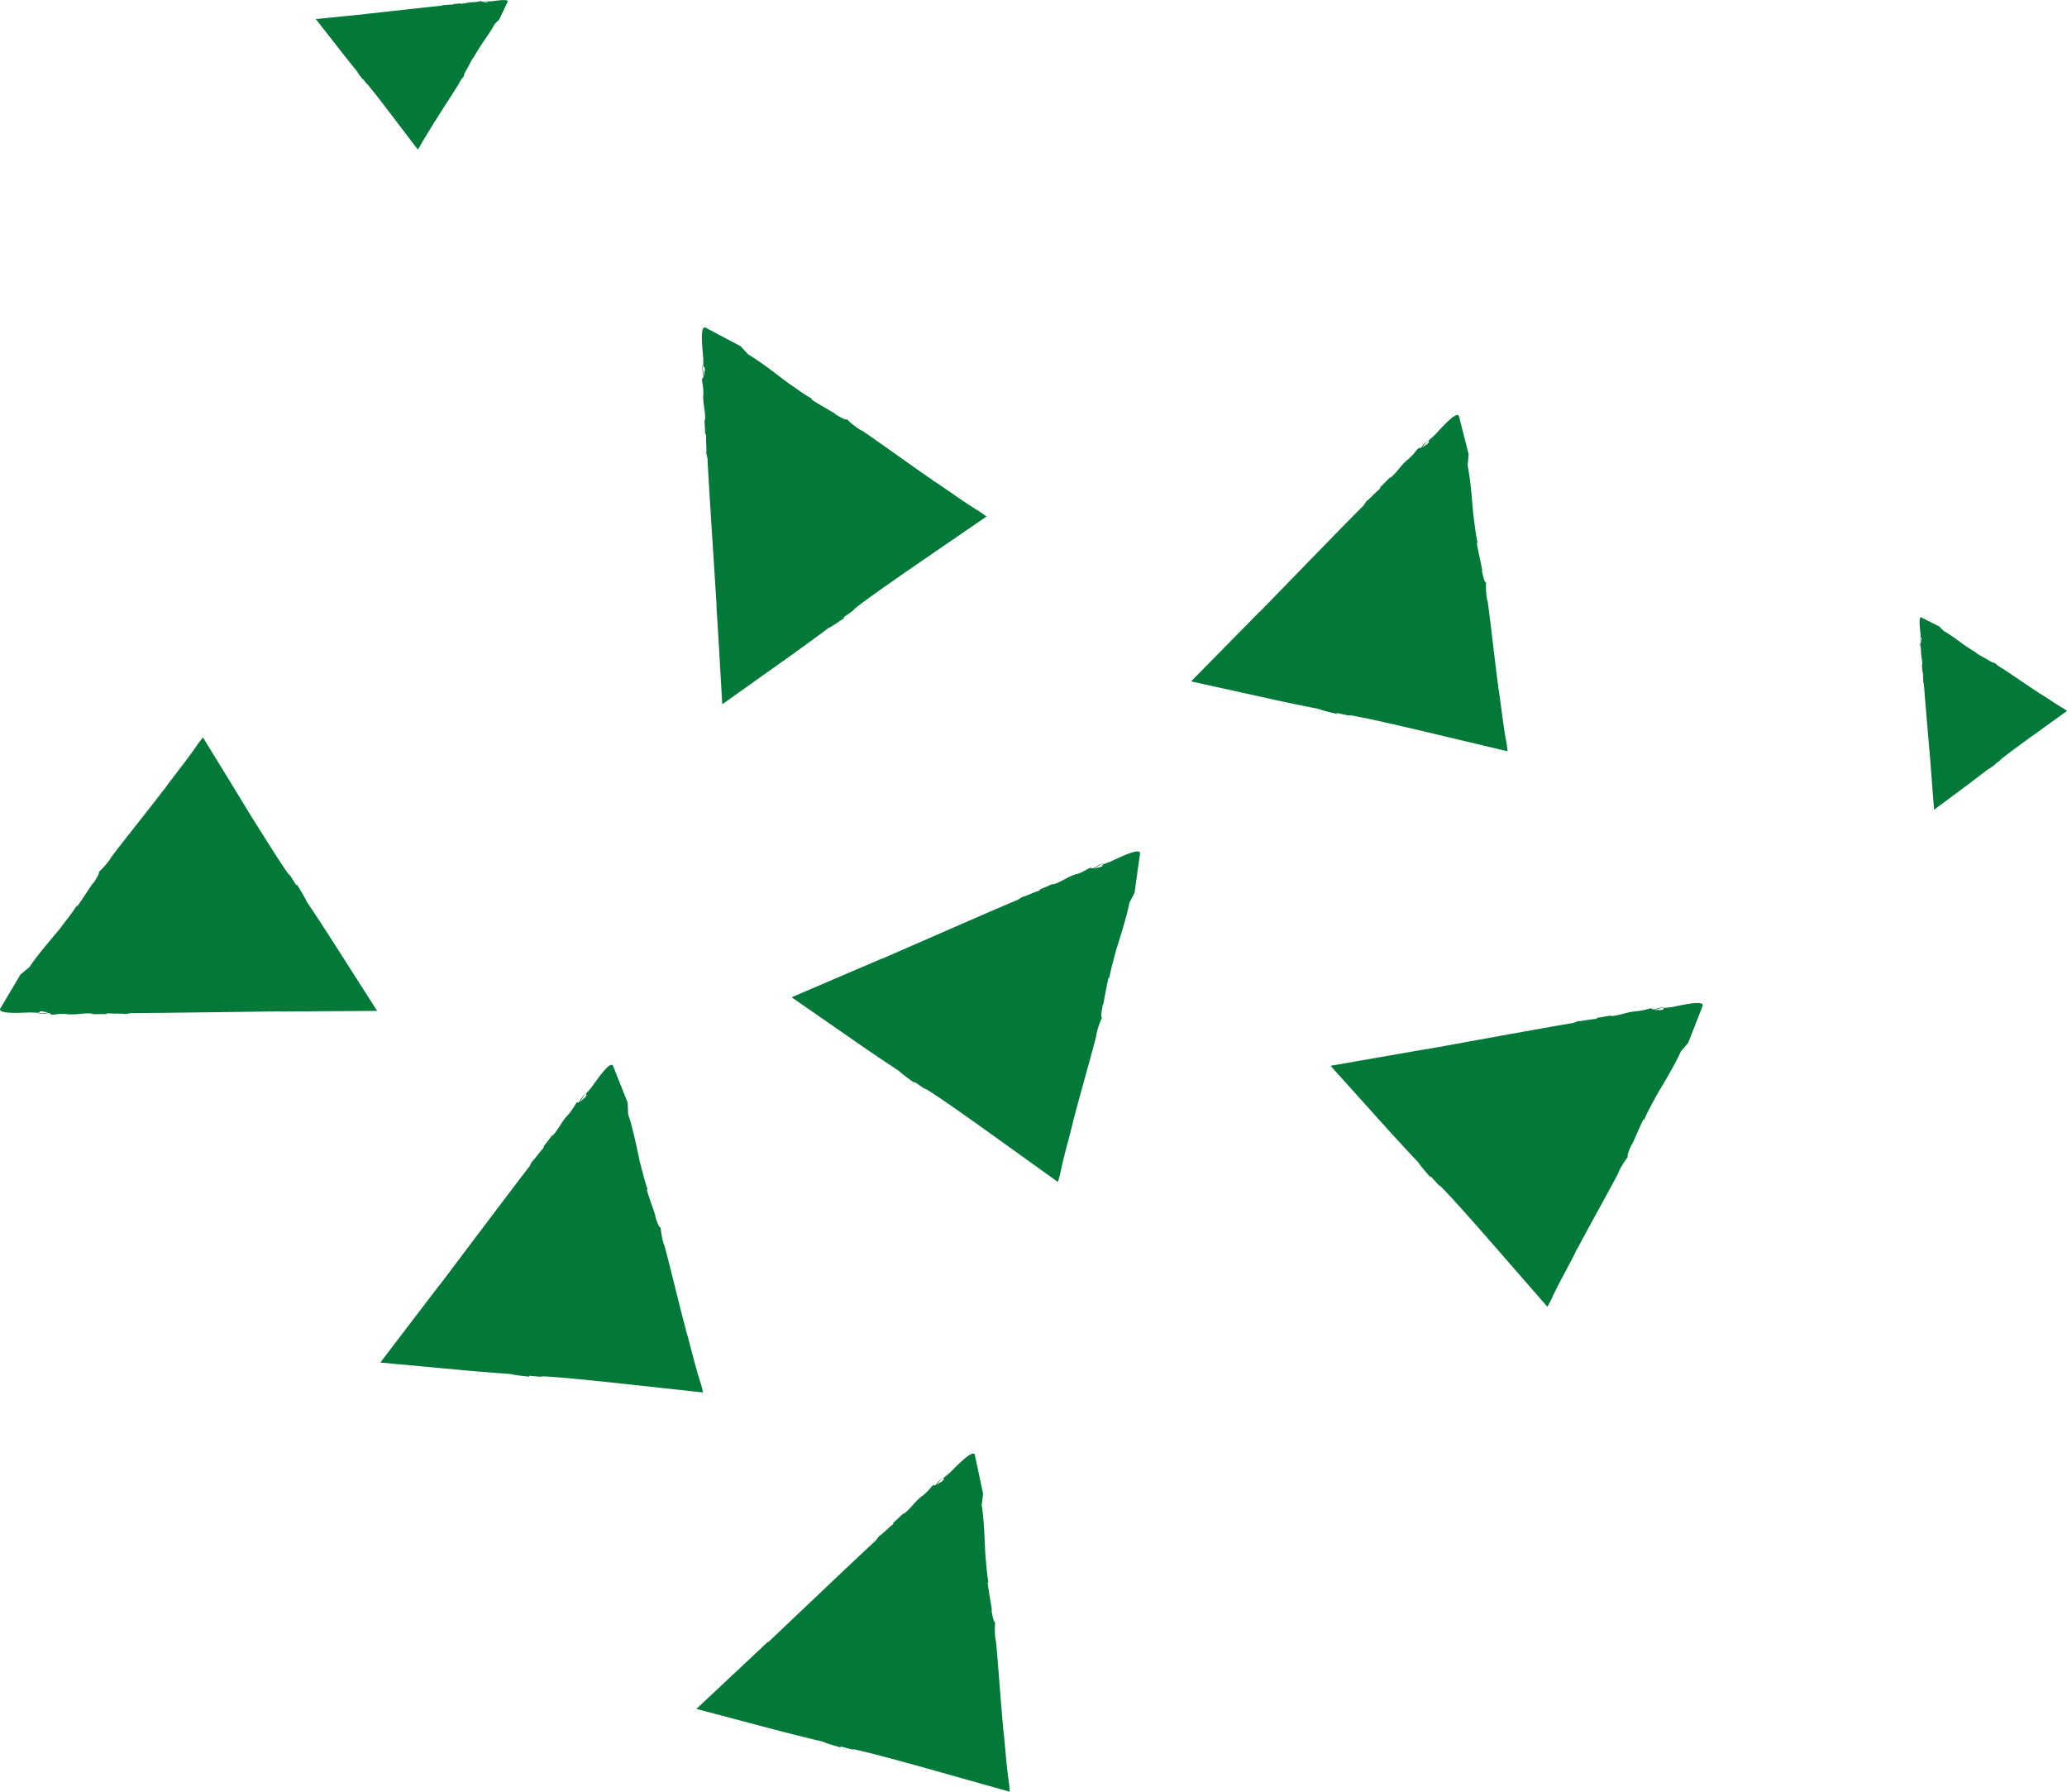<svg xmlns="http://www.w3.org/2000/svg" width="75" height="65" viewBox="0 0 75 65"><g transform="translate(0)"><g transform="translate(0 0)"><path d="M0,5.291l2.595,1.8c.491.335.944.641,1.3.873.163.154.417.324.6.464-.1-.086-.048-.08.034-.021.576.408.052.007.646.405.328.212,1.078.738,1.833,1.276l2.655,1.905.072-.253c.074-.378.171-.753.27-1.129.05-.188.1-.375.146-.557l.053-.215c.01-.05.02-.1.029-.146v.04c.088-.4.731-2.647.838-3.114l-.023.061a2.97,2.97,0,0,1,.216-.656c-.066.028,0-.327.026-.46l.011.009c.044-.2.117-.666.2-1l.027.021c.04-.282.191-.795.24-.992.132-.447.368-1.128.489-1.741l.189-.366.006-.059L12.64.078c.039-.311-1.254.409-1.268.375a2.029,2.029,0,0,1,.217-.081,1.034,1.034,0,0,0-.31.113V.531c-.218.108-.062,0-.279.094-.025-.028.172-.12.348-.2A1.27,1.27,0,0,0,10.969.6c-.155.051,0-.047-.186.016a2.357,2.357,0,0,1-.435.21V.815c-.373.118-.528.281-.869.386l.03-.026c-.123.029-.34.152-.558.22.063-.018.125-.017,0,.04-.249.081-.4.171-.59.22l-.155.1C7.369,2.1,4.087,3.546,3.25,3.905l.03-.019Z" transform="translate(28.724 30.888)" fill="#027938"/><path d="M.74,13.669l2.574-1.828c.483-.347.925-.67,1.263-.925.2-.1.447-.282.642-.408-.114.062-.091.017-.008-.04.58-.4.025-.047.6-.469.311-.237,1.06-.764,1.823-1.291l2.695-1.85-.214-.154c-.33-.2-.65-.416-.97-.638l-.474-.326-.185-.124-.128-.077.039.012c-.349-.22-2.24-1.588-2.644-1.847L5.8,3.75a2.971,2.971,0,0,1-.544-.426c0,.071-.309-.108-.424-.182l.012-.007c-.175-.11-.586-.335-.869-.523l.028-.019c-.252-.134-.682-.45-.852-.563-.375-.276-.935-.73-1.47-1.052L1.4.676,1.35.65.137.01C-.141-.133.1,1.327.059,1.329a1.854,1.854,0,0,1,0-.232,1.067,1.067,0,0,0,0,.33L.1,1.443c.028.242-.022.058-.008.295-.034.014-.053-.2-.067-.394a1.267,1.267,0,0,0,.03.414c-.006.163-.043-.016-.049.18a2.359,2.359,0,0,1,.05.48l-.006,0c-.016.391.086.591.068.949L.1,3.326c-.014.127.027.372.017.6,0-.066.026-.123.037.012-.009.262.023.439.006.631l.044.18c.041.907.279,4.483.333,5.393l-.008-.035C.587,11,.661,12.287.74,13.669Z" transform="translate(25.467 11.879)" fill="#027938"/><path d="M0,.692l.993,1.27c.189.238.364.456.5.623.055.1.154.222.223.318-.034-.056-.011-.046.02-.005.219.286.024.012.253.3.128.153.415.523.7.9L3.7,5.425l.074-.112c.093-.173.2-.342.3-.51l.155-.249.059-.1.036-.067,0,.02c.1-.183.758-1.181.881-1.393l-.021.026a1.5,1.5,0,0,1,.2-.287c-.036,0,.047-.16.083-.22l0,.006c.052-.092.157-.307.246-.456l.01.014c.062-.132.213-.359.267-.448.131-.2.35-.495.5-.775l.148-.15L6.659.7l.3-.634c.066-.145-.673.01-.675-.009A1.028,1.028,0,0,1,6.4.047a.541.541,0,0,0-.168.008L6.225.078c-.123.02-.03-.01-.15,0-.008-.017.1-.032.2-.043a.646.646,0,0,0-.211.025C5.98.064,6.071.04,5.97.042a1.224,1.224,0,0,1-.244.037v0c-.2,0-.3.057-.483.057L5.264.124c-.065,0-.189.023-.306.023.033,0,.063.01-.005.019-.134,0-.224.022-.322.018L4.54.211C4.078.253,2.259.459,1.8.508l.018,0Z" transform="translate(11.459 0)" fill="#027938"/><path d="M.527,6.975l1.294-.962c.243-.183.464-.353.635-.487.1-.053.225-.149.323-.215-.058.033-.047.009,0-.02.292-.212.012-.024.3-.246.156-.124.533-.4.917-.68l1.355-.975-.111-.076c-.171-.1-.337-.205-.5-.315L4.49,2.837l-.1-.061-.066-.038.02.006c-.181-.108-1.162-.786-1.371-.914L3,1.851a1.516,1.516,0,0,1-.283-.211c0,.036-.159-.052-.218-.088l.006,0c-.091-.054-.3-.165-.45-.258l.015-.01c-.13-.066-.353-.222-.442-.278C1.435.866,1.144.64.867.482L.721.33.693.318.067,0C-.078-.065.06.677.041.679a.9.9,0,0,1,0-.118.53.53,0,0,0,0,.169L.063.737C.081.86.052.766.063.887.046.9.033.784.025.687A.625.625,0,0,0,.045.9C.043.981.022.89.022.99a1.216,1.216,0,0,1,.031.245h0c0,.2.05.3.045.484L.087,1.7c-.005.065.018.19.015.306,0-.033.012-.063.02.006,0,.134.017.224.01.322l.025.092c.031.463.192,2.287.23,2.75l0-.018C.419,5.615.471,6.27.527,6.975Z" transform="translate(69.651 22.4)" fill="#027938"/><path d="M0,9.264l3.052.806c.577.148,1.107.28,1.519.377.206.09.5.163.724.233-.121-.048-.072-.06.025-.033.681.188.052-.011.745.161.381.088,1.264.326,2.159.575l3.146.885c-.008-.125-.014-.2-.018-.262-.059-.38-.1-.766-.132-1.154-.018-.192-.036-.385-.053-.572-.008-.075-.016-.148-.024-.221-.007-.05-.015-.1-.022-.147l.016.037c-.056-.409-.215-2.737-.275-3.214l0,.065a2.988,2.988,0,0,1-.02-.691c-.052.049-.116-.306-.132-.441l.013,0c-.028-.205-.118-.665-.155-1l.032.01c-.059-.279-.092-.812-.113-1.015-.029-.464-.038-1.186-.134-1.8l.052-.409-.014-.058L10.105.053c-.069-.305-1.038.812-1.064.785A1.848,1.848,0,0,1,9.218.687,1.057,1.057,0,0,0,8.965.9L8.98.943c-.168.176-.059.02-.23.183-.033-.018.121-.172.26-.3-.129.115-.273.213-.3.289-.128.1-.015-.044-.17.078a2.363,2.363,0,0,1-.337.346l0-.007c-.31.238-.4.445-.685.661l.02-.035c-.106.07-.268.259-.449.4.052-.039.111-.059.014.037-.206.161-.321.3-.48.408l-.11.15c-.67.612-3.265,3.086-3.928,3.709L2.6,6.824C1.949,7.439,1.011,8.317,0,9.264Z" transform="translate(25.267 52.732)" fill="#027938"/><path d="M0,2.278,2.112,4.624c.4.439.772.841,1.064,1.148.123.187.332.412.479.591-.075-.107-.028-.089.038-.013.467.529.05.019.535.543.271.281.88.965,1.492,1.663l2.147,2.463c.062-.109.1-.174.128-.23.158-.351.339-.693.522-1.037l.269-.508.1-.2c.021-.046.042-.091.062-.135l-.007.04c.177-.373,1.32-2.408,1.531-2.84l-.037.054a3.044,3.044,0,0,1,.361-.589c-.07.012.071-.319.132-.442l.008.011c.089-.186.266-.621.419-.923l.022.026c.1-.266.368-.73.461-.911.232-.4.618-1.013.876-1.582l.267-.313L13,1.386,13.5.108c.11-.293-1.312.11-1.32.074a2.039,2.039,0,0,1,.23-.029,1.078,1.078,0,0,0-.328.038l-.011.046c-.236.055-.06-.016-.292.026-.019-.033.2-.077.383-.112a1.268,1.268,0,0,0-.408.078c-.162.013.011-.046-.185-.028A2.421,2.421,0,0,1,11.1.3L11.1.3c-.39.029-.578.152-.935.177L10.2.457c-.128,0-.366.069-.594.086.065,0,.125.011-.009.038C9.338.6,9.166.655,8.974.66L8.8.725c-.9.145-4.422.793-5.318.951l.034-.011Z" transform="translate(48.278 36.387)" fill="#027938"/><path d="M0,9.665l3.083.681c.581.124,1.117.235,1.533.315.209.082.509.142.733.2-.122-.043-.074-.056.023-.033.688.159.052-.012.751.131.385.071,1.278.274,2.181.486l3.179.756c-.014-.124-.022-.2-.029-.262-.075-.377-.128-.761-.178-1.147-.026-.192-.052-.384-.076-.57-.011-.075-.022-.147-.033-.22-.009-.05-.018-.1-.028-.146l.017.037c-.072-.408-.326-2.727-.405-3.2v.065a2.981,2.981,0,0,1-.048-.69c-.05.051-.128-.3-.15-.435l.014,0c-.036-.2-.145-.659-.2-1l.032.009c-.07-.277-.125-.807-.155-1.009-.046-.464-.087-1.183-.207-1.8l.036-.41-.016-.057L9.722.05c-.081-.3-1,.853-1.031.828A2.118,2.118,0,0,1,8.86.72a1.1,1.1,0,0,0-.244.222l.017.044c-.16.183-.057.022-.223.192-.034-.016.114-.176.247-.314-.124.12-.264.224-.287.3-.124.105-.017-.043-.166.085a2.381,2.381,0,0,1-.323.359l0-.007c-.3.251-.381.46-.658.687l.019-.036c-.1.075-.258.269-.433.415.05-.041.109-.063.015.037-.2.169-.309.311-.463.427l-.1.153C5.612,3.924,3.121,6.5,2.483,7.152l.02-.029Z" transform="translate(43.217 15.054)" fill="#027938"/><path d="M0,10.8l3.143.291c.592.051,1.138.094,1.561.122.218.055.523.077.753.109-.127-.028-.08-.047.019-.036.7.072.05-.019.762.036.39.023,1.3.112,2.224.21l3.248.354c-.029-.122-.046-.194-.061-.256-.122-.365-.222-.739-.32-1.115-.05-.187-.1-.375-.146-.557-.021-.072-.04-.143-.061-.214-.015-.047-.031-.1-.046-.141l.021.035c-.121-.395-.664-2.665-.8-3.125l.009.064a3.017,3.017,0,0,1-.134-.678c-.043.056-.164-.283-.2-.413l.013,0c-.061-.2-.225-.637-.318-.963l.033,0c-.1-.266-.224-.786-.279-.982-.1-.454-.234-1.163-.43-1.756l-.016-.412-.023-.056L8.446.043c-.119-.29-.89.972-.919.949A1.944,1.944,0,0,1,7.675.815a1.065,1.065,0,0,0-.214.25l.023.041c-.136.2-.055.03-.2.219-.036-.012.091-.189.206-.343-.109.134-.234.255-.247.334-.11.119-.023-.04-.154.1a2.371,2.371,0,0,1-.276.4l0-.005c-.266.286-.32.5-.567.763l.014-.038c-.093.088-.222.3-.378.466.045-.047.1-.076.02.034-.177.193-.268.348-.406.482l-.084.166C4.852,4.4,2.7,7.267,2.15,7.991l.017-.031Z" transform="translate(13.8 38.63)" fill="#027938"/><path d="M13.684,9.919l-1.7-2.662c-.323-.5-.623-.956-.861-1.308-.089-.205-.259-.46-.375-.661.057.117.013.093-.04.006-.372-.6-.046-.028-.438-.623-.22-.323-.709-1.1-1.2-1.886C8.391,1.668,7.694.536,7.365,0L7.2.206c-.215.321-.448.629-.686.937L6.166,1.6l-.132.178c-.029.042-.057.083-.084.124l.014-.039c-.237.339-1.7,2.158-1.977,2.549l.044-.046a3.032,3.032,0,0,1-.453.522c.07,0-.122.3-.2.413L3.37,5.288C3.25,5.458,3,5.856,2.8,6.13L2.786,6.1c-.146.245-.484.658-.6.823-.295.361-.776.9-1.125,1.416L.741,8.6l-.029.052-.7,1.179c-.156.272,1.313.108,1.314.145a1.74,1.74,0,0,1-.232-.008,1.048,1.048,0,0,0,.329.016l.018-.043c.242-.015.057.026.293.022.013.036-.205.043-.4.048A1.274,1.274,0,0,0,1.753,10c.162.014-.019.043.177.058a2.378,2.378,0,0,1,.482-.025l0,.006c.39.035.6-.056.951-.02l-.038.012c.126.02.373-.008.6.014-.065-.007-.121-.033.015-.037.261.022.438,0,.629.026L4.749,10c.907,0,4.49-.053,5.4-.062l-.035.006Z" transform="translate(0 26.753)" fill="#027938"/></g></g></svg>